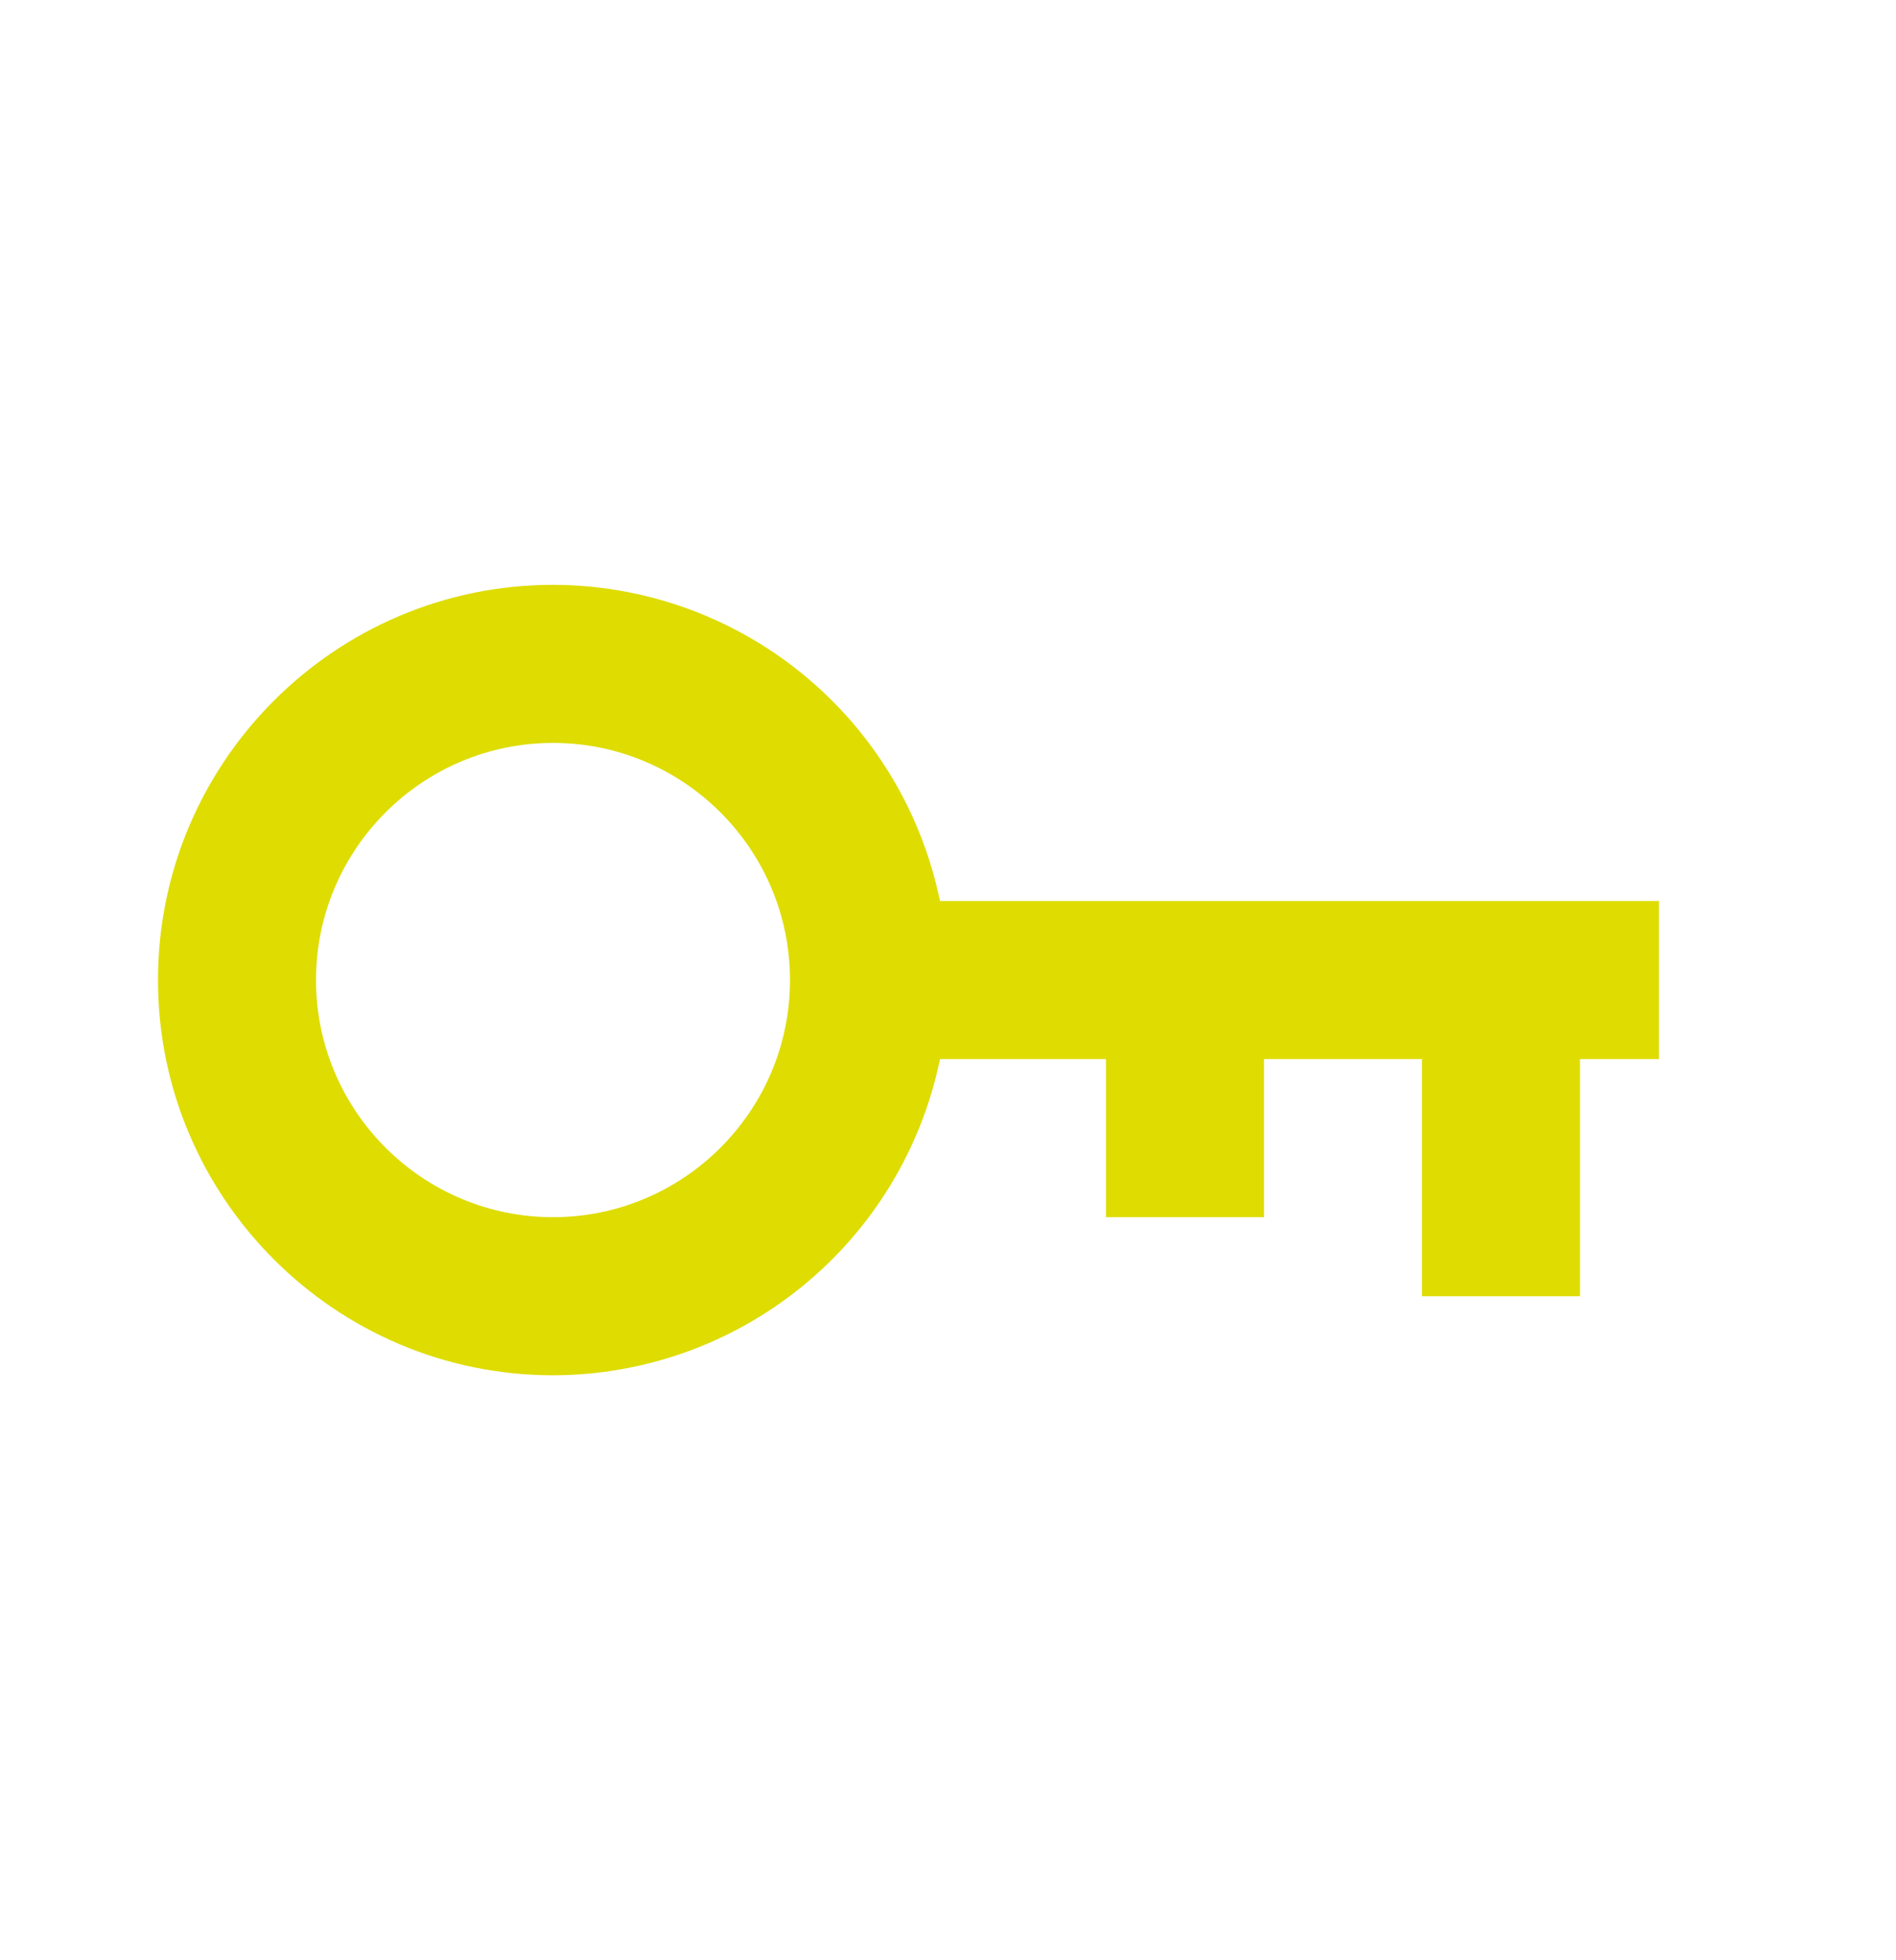 <svg width="30" height="31" viewBox="0 0 30 31" fill="none" xmlns="http://www.w3.org/2000/svg">
<g id="Icon / key">
<path id="icon" d="M8.75 21.749C10.19 21.747 11.585 21.249 12.7 20.338C13.816 19.427 14.583 18.16 14.873 16.749H17.5V19.249H20V16.749H22.5V20.499H25V16.749H26.25V14.249H14.873C14.583 12.838 13.816 11.571 12.7 10.66C11.585 9.749 10.19 9.251 8.75 9.249C5.304 9.249 2.5 12.053 2.5 15.499C2.5 18.945 5.304 21.749 8.75 21.749ZM8.75 11.749C10.818 11.749 12.5 13.431 12.5 15.499C12.5 17.567 10.818 19.249 8.75 19.249C6.683 19.249 5 17.567 5 15.499C5 13.431 6.683 11.749 8.75 11.749Z" fill="#DEDC00"/>
</g>
</svg>
